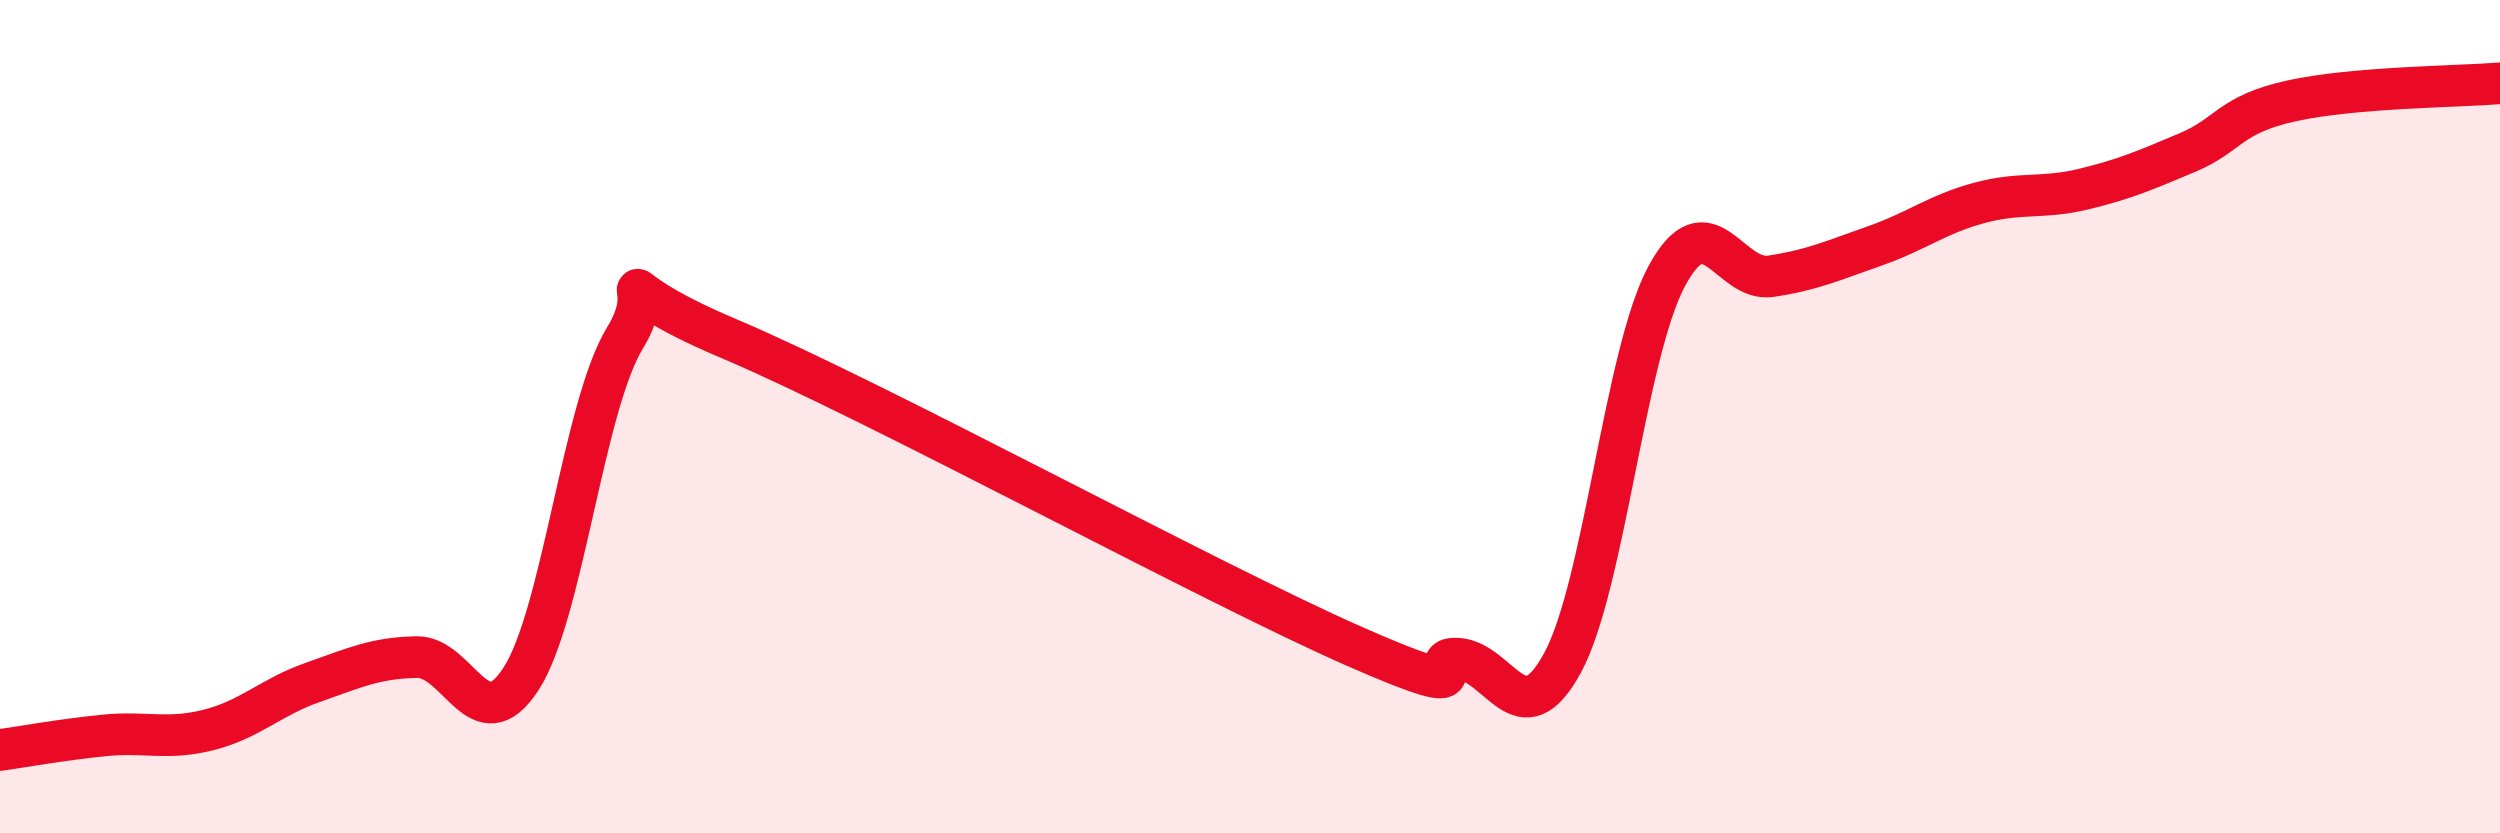 
    <svg width="60" height="20" viewBox="0 0 60 20" xmlns="http://www.w3.org/2000/svg">
      <path
        d="M 0,18 C 0.5,17.93 1.5,17.75 2.5,17.65 C 3.5,17.55 4,17.77 5,17.52 C 6,17.27 6.5,16.73 7.5,16.38 C 8.5,16.03 9,15.79 10,15.77 C 11,15.75 11.5,17.83 12.5,16.3 C 13.5,14.77 14,9.74 15,8.11 C 16,6.48 14,6.65 17.5,8.13 C 21,9.61 29,13.97 32.5,15.51 C 36,17.05 34,15.73 35,15.81 C 36,15.89 36.5,17.75 37.5,15.91 C 38.5,14.07 39,8.49 40,6.63 C 41,4.77 41.5,6.78 42.5,6.63 C 43.5,6.48 44,6.25 45,5.9 C 46,5.55 46.5,5.14 47.5,4.87 C 48.5,4.6 49,4.78 50,4.54 C 51,4.3 51.5,4.08 52.5,3.66 C 53.5,3.24 53.5,2.75 55,2.42 C 56.5,2.09 59,2.08 60,2L60 20L0 20Z"
        fill="#EB0A25"
        opacity="0.1"
        stroke-linecap="round"
        stroke-linejoin="round"
      />
      <path
        d="M 0,18 C 0.5,17.93 1.5,17.75 2.5,17.65 C 3.5,17.55 4,17.77 5,17.52 C 6,17.27 6.5,16.73 7.5,16.38 C 8.5,16.03 9,15.79 10,15.77 C 11,15.75 11.5,17.83 12.5,16.3 C 13.5,14.77 14,9.74 15,8.11 C 16,6.48 14,6.65 17.5,8.13 C 21,9.61 29,13.97 32.5,15.51 C 36,17.05 34,15.73 35,15.81 C 36,15.89 36.5,17.75 37.5,15.91 C 38.5,14.07 39,8.49 40,6.63 C 41,4.77 41.5,6.78 42.5,6.63 C 43.5,6.48 44,6.25 45,5.9 C 46,5.55 46.5,5.14 47.5,4.87 C 48.5,4.6 49,4.78 50,4.54 C 51,4.3 51.5,4.08 52.5,3.66 C 53.5,3.24 53.5,2.75 55,2.42 C 56.5,2.09 59,2.08 60,2"
        stroke="#EB0A25"
        stroke-width="1"
        fill="none"
        stroke-linecap="round"
        stroke-linejoin="round"
      />
    </svg>
  